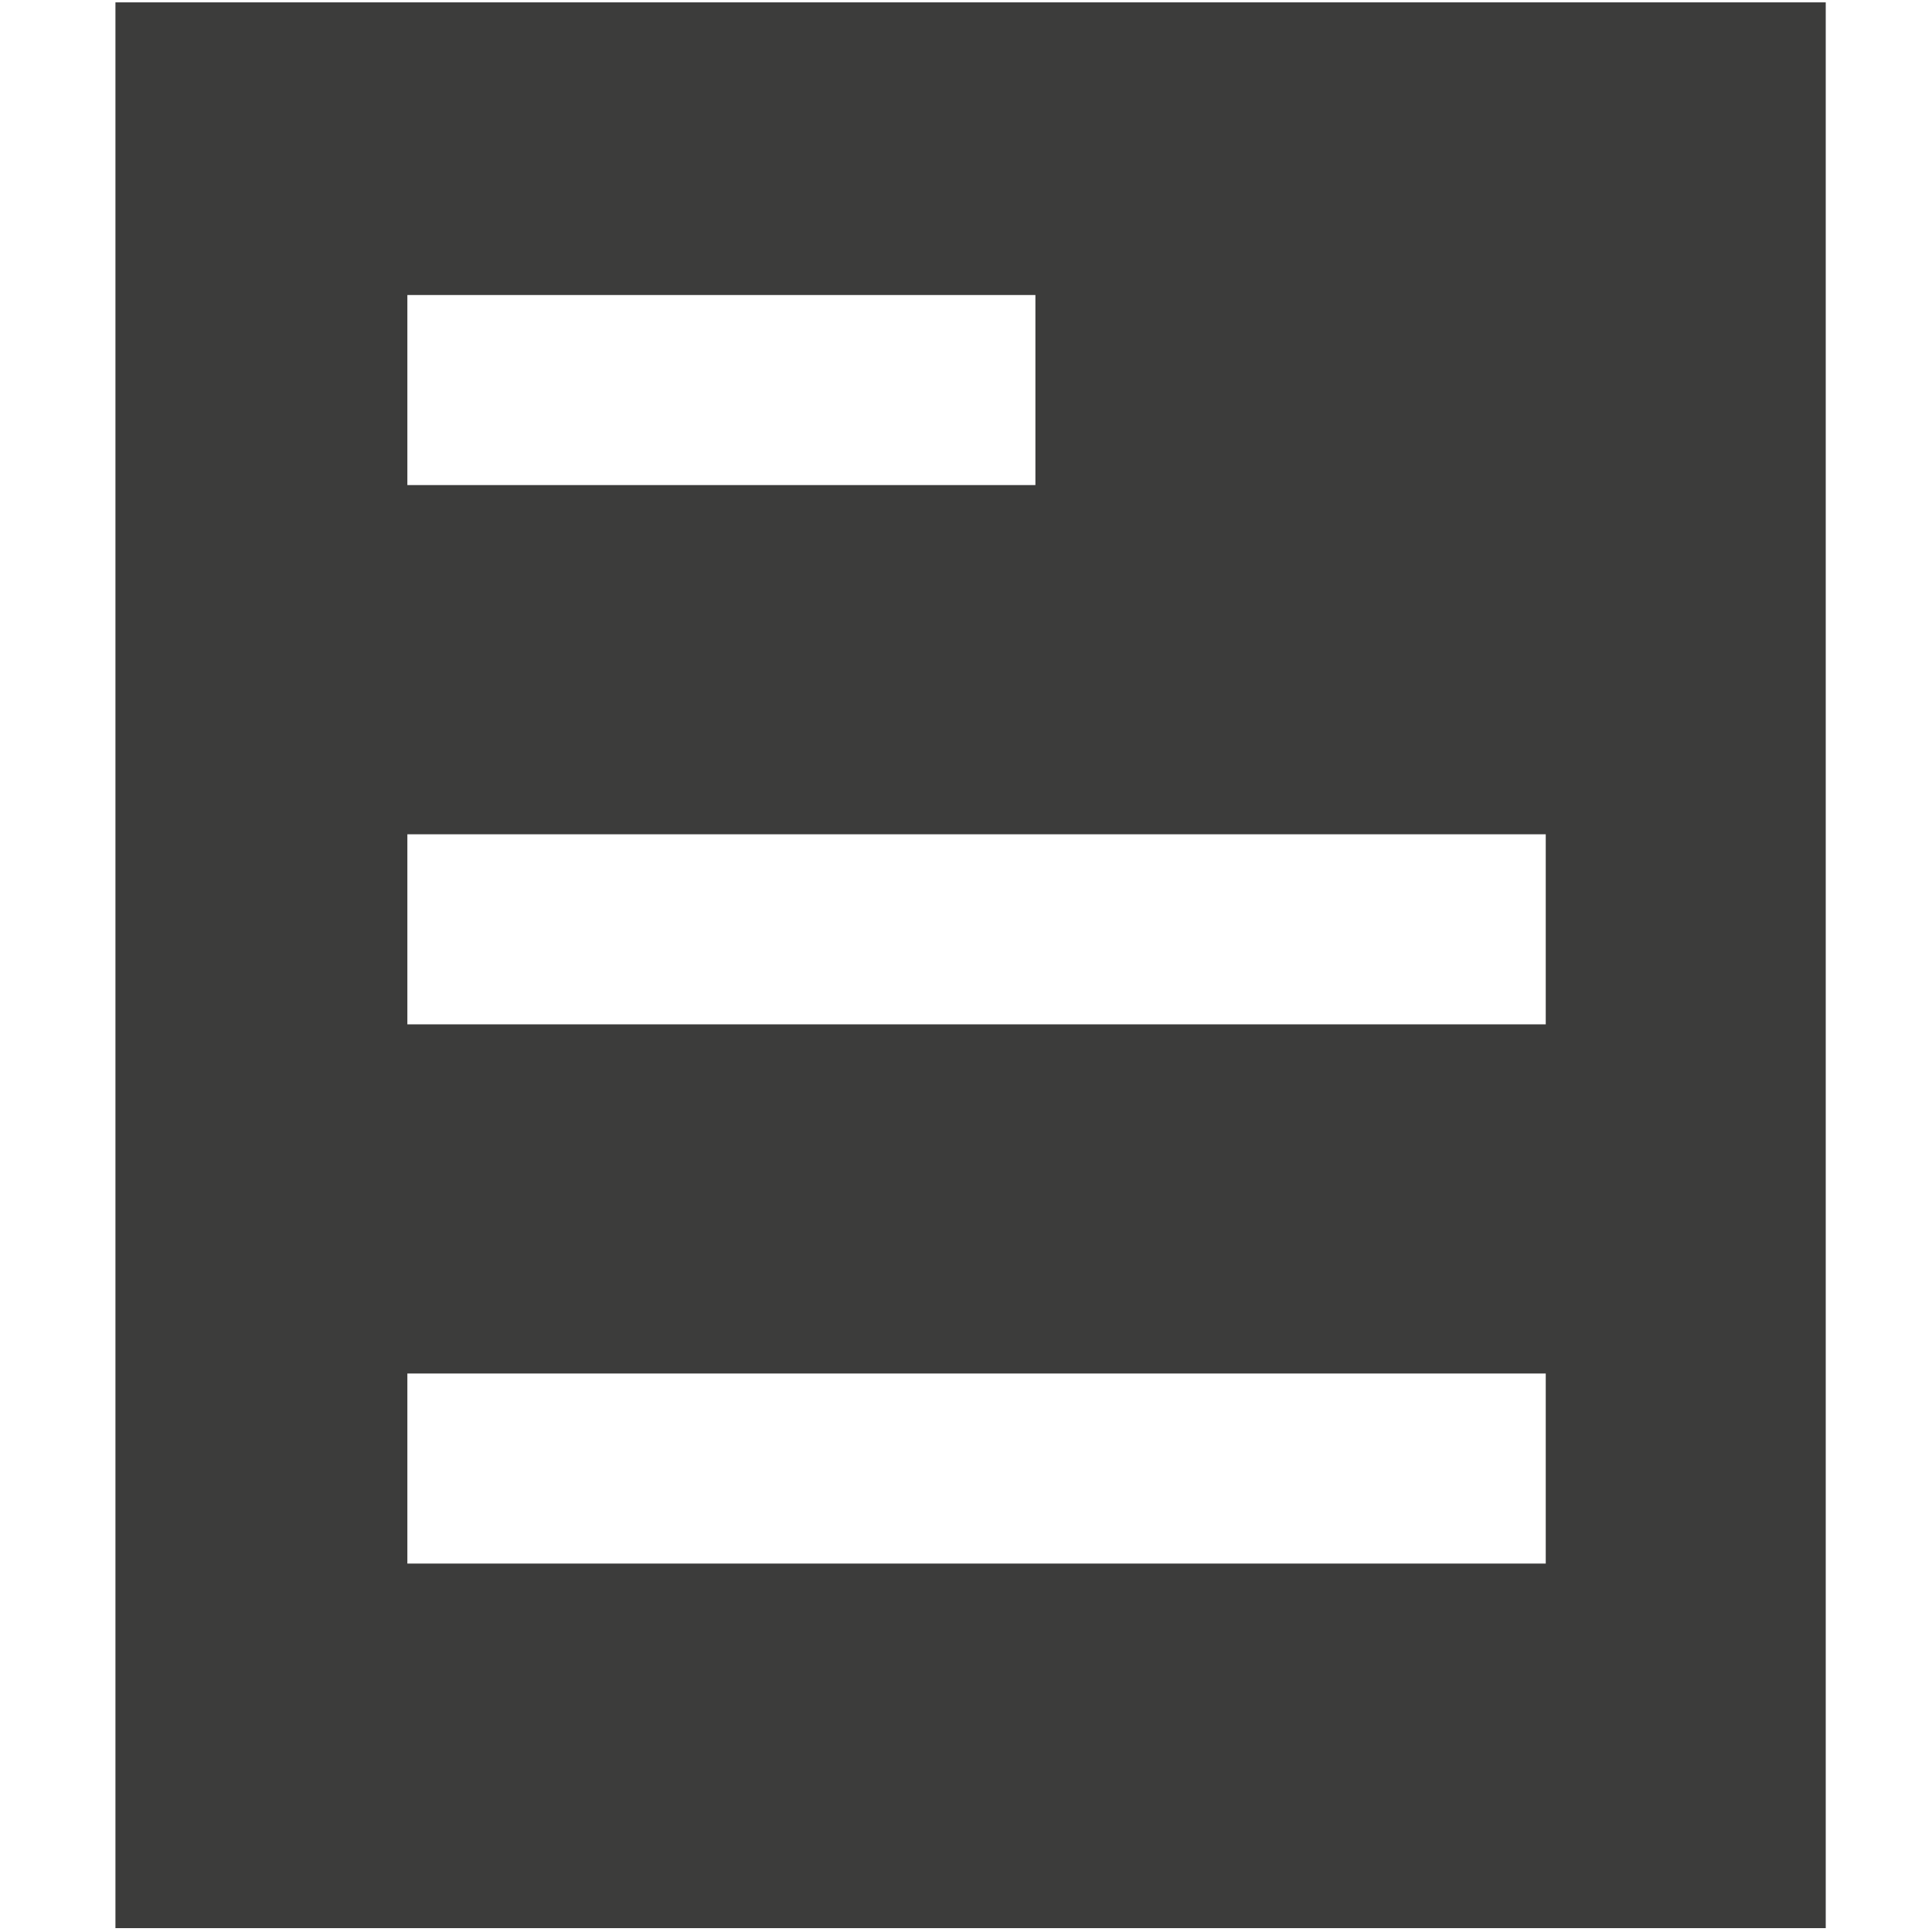 <?xml version="1.0" encoding="utf-8"?>
<!-- Generator: Adobe Illustrator 24.1.2, SVG Export Plug-In . SVG Version: 6.00 Build 0)  -->
<svg version="1.1" id="Livello_1" xmlns="http://www.w3.org/2000/svg" xmlns:xlink="http://www.w3.org/1999/xlink" x="0px" y="0px"
	 viewBox="0 0 400 400" style="enable-background:new 0 0 400 400;" xml:space="preserve">
<style type="text/css">
	.st0{fill:#3C3C3B;}
</style>
<path class="st0" d="M23.9,0.49V399.2H378V0.49H23.9z M84.34,61.08h130.03v39.35H84.34V61.08z M320.03,323.72H84.34v-39.35h235.69
	V323.72z M320.03,212.08H84.34v-39.35h235.69V212.08z"/>
</svg>

